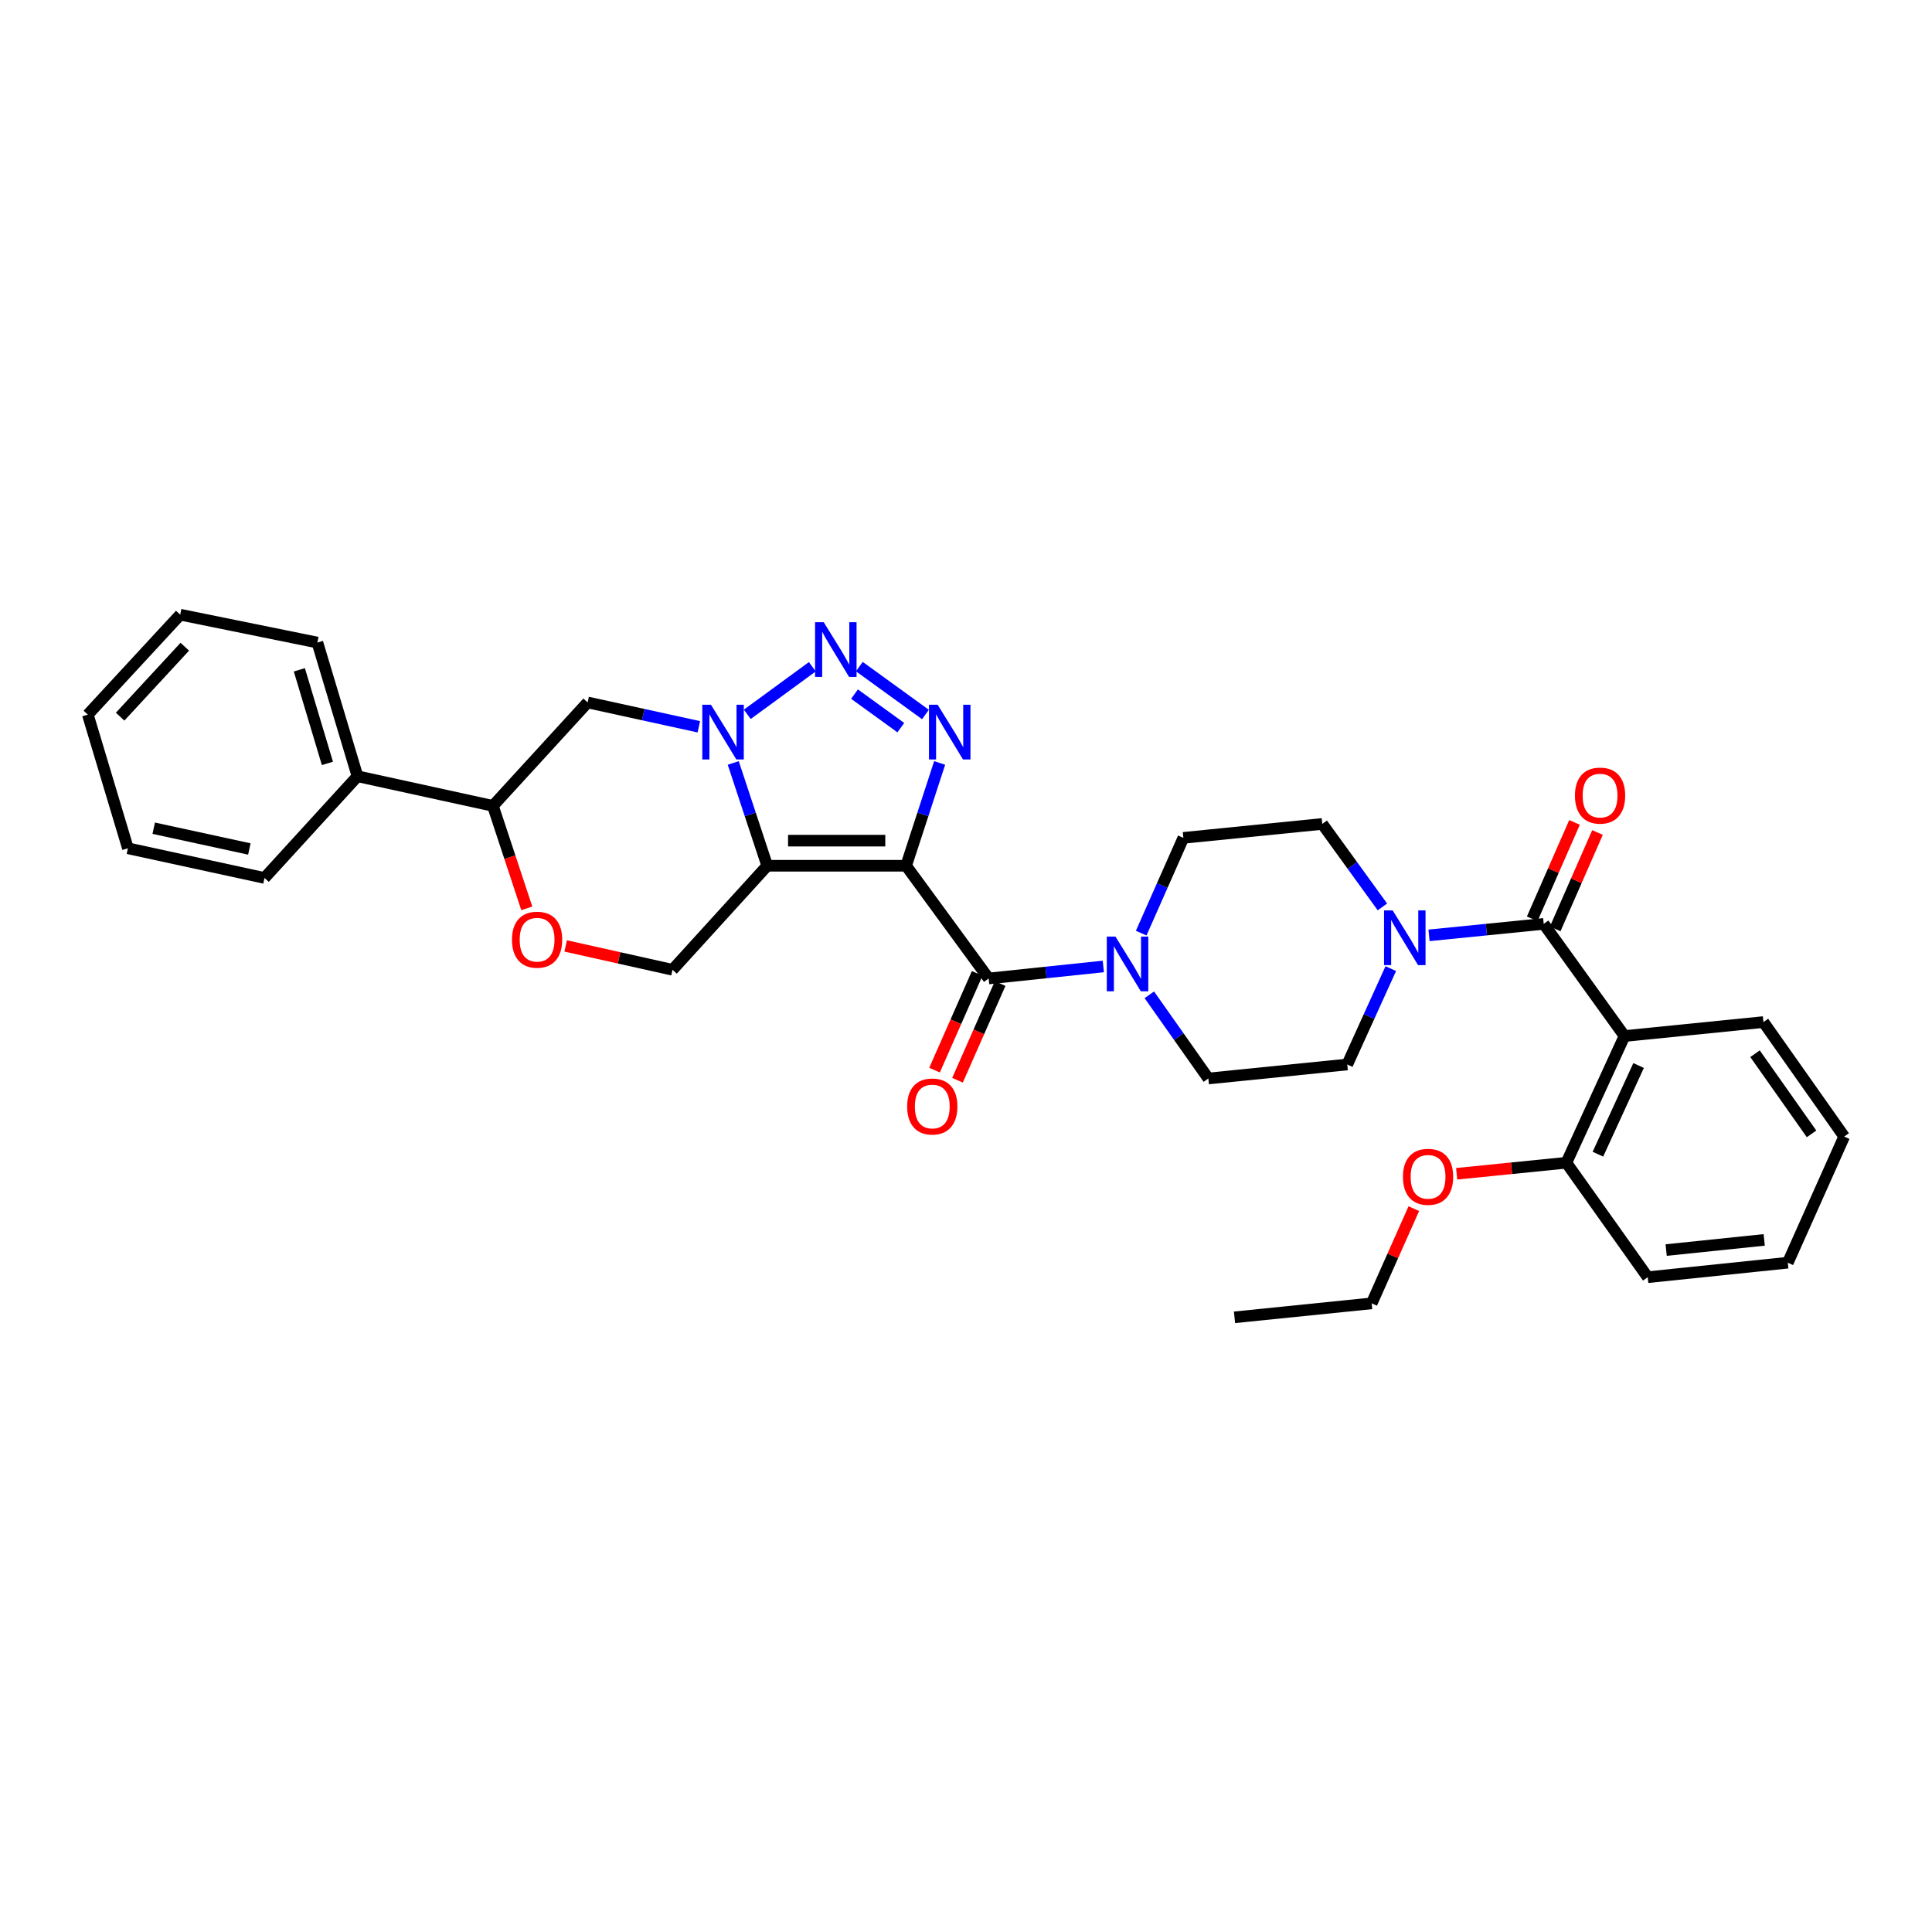 <?xml version='1.0' encoding='iso-8859-1'?>
<svg version='1.1' baseProfile='full'
              xmlns='http://www.w3.org/2000/svg'
                      xmlns:rdkit='http://www.rdkit.org/xml'
                      xmlns:xlink='http://www.w3.org/1999/xlink'
                  xml:space='preserve'
width='1000px' height='1000px' viewBox='0 0 1000 1000'>
<!-- END OF HEADER -->
<rect style='opacity:1.0;fill:#FFFFFF;stroke:none' width='1000' height='1000' x='0' y='0'> </rect>
<path class='bond-0' d='M 469.004,448.113 L 397.114,448.113' style='fill:none;fill-rule:evenodd;stroke:#000000;stroke-width:6px;stroke-linecap:butt;stroke-linejoin:miter;stroke-opacity:1' />
<path class='bond-0' d='M 458.22,435.12 L 407.897,435.12' style='fill:none;fill-rule:evenodd;stroke:#000000;stroke-width:6px;stroke-linecap:butt;stroke-linejoin:miter;stroke-opacity:1' />
<path class='bond-2' d='M 469.004,448.113 L 477.683,421.508' style='fill:none;fill-rule:evenodd;stroke:#000000;stroke-width:6px;stroke-linecap:butt;stroke-linejoin:miter;stroke-opacity:1' />
<path class='bond-2' d='M 477.683,421.508 L 486.363,394.903' style='fill:none;fill-rule:evenodd;stroke:#0000FF;stroke-width:6px;stroke-linecap:butt;stroke-linejoin:miter;stroke-opacity:1' />
<path class='bond-4' d='M 469.004,448.113 L 511.73,506.461' style='fill:none;fill-rule:evenodd;stroke:#000000;stroke-width:6px;stroke-linecap:butt;stroke-linejoin:miter;stroke-opacity:1' />
<path class='bond-1' d='M 397.114,448.113 L 388.321,421.509' style='fill:none;fill-rule:evenodd;stroke:#000000;stroke-width:6px;stroke-linecap:butt;stroke-linejoin:miter;stroke-opacity:1' />
<path class='bond-1' d='M 388.321,421.509 L 379.528,394.905' style='fill:none;fill-rule:evenodd;stroke:#0000FF;stroke-width:6px;stroke-linecap:butt;stroke-linejoin:miter;stroke-opacity:1' />
<path class='bond-10' d='M 397.114,448.113 L 348.085,501.963' style='fill:none;fill-rule:evenodd;stroke:#000000;stroke-width:6px;stroke-linecap:butt;stroke-linejoin:miter;stroke-opacity:1' />
<path class='bond-9' d='M 361.712,376.18 L 332.936,369.882' style='fill:none;fill-rule:evenodd;stroke:#0000FF;stroke-width:6px;stroke-linecap:butt;stroke-linejoin:miter;stroke-opacity:1' />
<path class='bond-9' d='M 332.936,369.882 L 304.16,363.584' style='fill:none;fill-rule:evenodd;stroke:#000000;stroke-width:6px;stroke-linecap:butt;stroke-linejoin:miter;stroke-opacity:1' />
<path class='bond-33' d='M 386.794,369.741 L 420.455,345.109' style='fill:none;fill-rule:evenodd;stroke:#0000FF;stroke-width:6px;stroke-linecap:butt;stroke-linejoin:miter;stroke-opacity:1' />
<path class='bond-3' d='M 479.016,369.824 L 444.787,345.029' style='fill:none;fill-rule:evenodd;stroke:#0000FF;stroke-width:6px;stroke-linecap:butt;stroke-linejoin:miter;stroke-opacity:1' />
<path class='bond-3' d='M 466.259,376.628 L 442.299,359.271' style='fill:none;fill-rule:evenodd;stroke:#0000FF;stroke-width:6px;stroke-linecap:butt;stroke-linejoin:miter;stroke-opacity:1' />
<path class='bond-7' d='M 511.73,506.461 L 541.401,503.353' style='fill:none;fill-rule:evenodd;stroke:#000000;stroke-width:6px;stroke-linecap:butt;stroke-linejoin:miter;stroke-opacity:1' />
<path class='bond-7' d='M 541.401,503.353 L 571.073,500.246' style='fill:none;fill-rule:evenodd;stroke:#0000FF;stroke-width:6px;stroke-linecap:butt;stroke-linejoin:miter;stroke-opacity:1' />
<path class='bond-14' d='M 505.786,503.839 L 494.75,528.865' style='fill:none;fill-rule:evenodd;stroke:#000000;stroke-width:6px;stroke-linecap:butt;stroke-linejoin:miter;stroke-opacity:1' />
<path class='bond-14' d='M 494.75,528.865 L 483.714,553.891' style='fill:none;fill-rule:evenodd;stroke:#FF0000;stroke-width:6px;stroke-linecap:butt;stroke-linejoin:miter;stroke-opacity:1' />
<path class='bond-14' d='M 517.675,509.082 L 506.638,534.108' style='fill:none;fill-rule:evenodd;stroke:#000000;stroke-width:6px;stroke-linecap:butt;stroke-linejoin:miter;stroke-opacity:1' />
<path class='bond-14' d='M 506.638,534.108 L 495.602,559.134' style='fill:none;fill-rule:evenodd;stroke:#FF0000;stroke-width:6px;stroke-linecap:butt;stroke-linejoin:miter;stroke-opacity:1' />
<path class='bond-5' d='M 799.022,478.193 L 769.343,481.166' style='fill:none;fill-rule:evenodd;stroke:#000000;stroke-width:6px;stroke-linecap:butt;stroke-linejoin:miter;stroke-opacity:1' />
<path class='bond-5' d='M 769.343,481.166 L 739.664,484.14' style='fill:none;fill-rule:evenodd;stroke:#0000FF;stroke-width:6px;stroke-linecap:butt;stroke-linejoin:miter;stroke-opacity:1' />
<path class='bond-6' d='M 799.022,478.193 L 840.839,536.252' style='fill:none;fill-rule:evenodd;stroke:#000000;stroke-width:6px;stroke-linecap:butt;stroke-linejoin:miter;stroke-opacity:1' />
<path class='bond-15' d='M 804.971,480.803 L 815.919,455.853' style='fill:none;fill-rule:evenodd;stroke:#000000;stroke-width:6px;stroke-linecap:butt;stroke-linejoin:miter;stroke-opacity:1' />
<path class='bond-15' d='M 815.919,455.853 L 826.868,430.902' style='fill:none;fill-rule:evenodd;stroke:#FF0000;stroke-width:6px;stroke-linecap:butt;stroke-linejoin:miter;stroke-opacity:1' />
<path class='bond-15' d='M 793.072,475.582 L 804.021,450.632' style='fill:none;fill-rule:evenodd;stroke:#000000;stroke-width:6px;stroke-linecap:butt;stroke-linejoin:miter;stroke-opacity:1' />
<path class='bond-15' d='M 804.021,450.632 L 814.969,425.681' style='fill:none;fill-rule:evenodd;stroke:#FF0000;stroke-width:6px;stroke-linecap:butt;stroke-linejoin:miter;stroke-opacity:1' />
<path class='bond-13' d='M 840.839,536.252 L 810.752,601.832' style='fill:none;fill-rule:evenodd;stroke:#000000;stroke-width:6px;stroke-linecap:butt;stroke-linejoin:miter;stroke-opacity:1' />
<path class='bond-13' d='M 848.136,551.507 L 827.075,597.413' style='fill:none;fill-rule:evenodd;stroke:#000000;stroke-width:6px;stroke-linecap:butt;stroke-linejoin:miter;stroke-opacity:1' />
<path class='bond-21' d='M 840.839,536.252 L 912.743,529.019' style='fill:none;fill-rule:evenodd;stroke:#000000;stroke-width:6px;stroke-linecap:butt;stroke-linejoin:miter;stroke-opacity:1' />
<path class='bond-16' d='M 594.886,514.906 L 610.161,536.565' style='fill:none;fill-rule:evenodd;stroke:#0000FF;stroke-width:6px;stroke-linecap:butt;stroke-linejoin:miter;stroke-opacity:1' />
<path class='bond-16' d='M 610.161,536.565 L 625.437,558.225' style='fill:none;fill-rule:evenodd;stroke:#000000;stroke-width:6px;stroke-linecap:butt;stroke-linejoin:miter;stroke-opacity:1' />
<path class='bond-18' d='M 590.676,482.988 L 601.589,458.332' style='fill:none;fill-rule:evenodd;stroke:#0000FF;stroke-width:6px;stroke-linecap:butt;stroke-linejoin:miter;stroke-opacity:1' />
<path class='bond-18' d='M 601.589,458.332 L 612.501,433.676' style='fill:none;fill-rule:evenodd;stroke:#000000;stroke-width:6px;stroke-linecap:butt;stroke-linejoin:miter;stroke-opacity:1' />
<path class='bond-8' d='M 715.536,469.417 L 699.971,447.941' style='fill:none;fill-rule:evenodd;stroke:#0000FF;stroke-width:6px;stroke-linecap:butt;stroke-linejoin:miter;stroke-opacity:1' />
<path class='bond-8' d='M 699.971,447.941 L 684.405,426.465' style='fill:none;fill-rule:evenodd;stroke:#000000;stroke-width:6px;stroke-linecap:butt;stroke-linejoin:miter;stroke-opacity:1' />
<path class='bond-34' d='M 719.871,501.357 L 708.606,526.167' style='fill:none;fill-rule:evenodd;stroke:#0000FF;stroke-width:6px;stroke-linecap:butt;stroke-linejoin:miter;stroke-opacity:1' />
<path class='bond-34' d='M 708.606,526.167 L 697.341,550.977' style='fill:none;fill-rule:evenodd;stroke:#000000;stroke-width:6px;stroke-linecap:butt;stroke-linejoin:miter;stroke-opacity:1' />
<path class='bond-35' d='M 304.16,363.584 L 255.132,417.117' style='fill:none;fill-rule:evenodd;stroke:#000000;stroke-width:6px;stroke-linecap:butt;stroke-linejoin:miter;stroke-opacity:1' />
<path class='bond-11' d='M 348.085,501.963 L 320.441,495.788' style='fill:none;fill-rule:evenodd;stroke:#000000;stroke-width:6px;stroke-linecap:butt;stroke-linejoin:miter;stroke-opacity:1' />
<path class='bond-11' d='M 320.441,495.788 L 292.796,489.612' style='fill:none;fill-rule:evenodd;stroke:#FF0000;stroke-width:6px;stroke-linecap:butt;stroke-linejoin:miter;stroke-opacity:1' />
<path class='bond-12' d='M 272.665,470.165 L 263.899,443.641' style='fill:none;fill-rule:evenodd;stroke:#FF0000;stroke-width:6px;stroke-linecap:butt;stroke-linejoin:miter;stroke-opacity:1' />
<path class='bond-12' d='M 263.899,443.641 L 255.132,417.117' style='fill:none;fill-rule:evenodd;stroke:#000000;stroke-width:6px;stroke-linecap:butt;stroke-linejoin:miter;stroke-opacity:1' />
<path class='bond-20' d='M 255.132,417.117 L 185.033,401.792' style='fill:none;fill-rule:evenodd;stroke:#000000;stroke-width:6px;stroke-linecap:butt;stroke-linejoin:miter;stroke-opacity:1' />
<path class='bond-22' d='M 810.752,601.832 L 782.354,604.69' style='fill:none;fill-rule:evenodd;stroke:#000000;stroke-width:6px;stroke-linecap:butt;stroke-linejoin:miter;stroke-opacity:1' />
<path class='bond-22' d='M 782.354,604.69 L 753.957,607.547' style='fill:none;fill-rule:evenodd;stroke:#FF0000;stroke-width:6px;stroke-linecap:butt;stroke-linejoin:miter;stroke-opacity:1' />
<path class='bond-23' d='M 810.752,601.832 L 852.865,661.082' style='fill:none;fill-rule:evenodd;stroke:#000000;stroke-width:6px;stroke-linecap:butt;stroke-linejoin:miter;stroke-opacity:1' />
<path class='bond-19' d='M 625.437,558.225 L 697.341,550.977' style='fill:none;fill-rule:evenodd;stroke:#000000;stroke-width:6px;stroke-linecap:butt;stroke-linejoin:miter;stroke-opacity:1' />
<path class='bond-17' d='M 684.405,426.465 L 612.501,433.676' style='fill:none;fill-rule:evenodd;stroke:#000000;stroke-width:6px;stroke-linecap:butt;stroke-linejoin:miter;stroke-opacity:1' />
<path class='bond-24' d='M 185.033,401.792 L 164.279,332.587' style='fill:none;fill-rule:evenodd;stroke:#000000;stroke-width:6px;stroke-linecap:butt;stroke-linejoin:miter;stroke-opacity:1' />
<path class='bond-24' d='M 169.474,395.143 L 154.946,346.7' style='fill:none;fill-rule:evenodd;stroke:#000000;stroke-width:6px;stroke-linecap:butt;stroke-linejoin:miter;stroke-opacity:1' />
<path class='bond-25' d='M 185.033,401.792 L 136.906,454.429' style='fill:none;fill-rule:evenodd;stroke:#000000;stroke-width:6px;stroke-linecap:butt;stroke-linejoin:miter;stroke-opacity:1' />
<path class='bond-27' d='M 912.743,529.019 L 954.545,588.283' style='fill:none;fill-rule:evenodd;stroke:#000000;stroke-width:6px;stroke-linecap:butt;stroke-linejoin:miter;stroke-opacity:1' />
<path class='bond-27' d='M 908.395,545.398 L 937.657,586.883' style='fill:none;fill-rule:evenodd;stroke:#000000;stroke-width:6px;stroke-linecap:butt;stroke-linejoin:miter;stroke-opacity:1' />
<path class='bond-26' d='M 731.791,625.591 L 720.882,650.104' style='fill:none;fill-rule:evenodd;stroke:#FF0000;stroke-width:6px;stroke-linecap:butt;stroke-linejoin:miter;stroke-opacity:1' />
<path class='bond-26' d='M 720.882,650.104 L 709.973,674.617' style='fill:none;fill-rule:evenodd;stroke:#000000;stroke-width:6px;stroke-linecap:butt;stroke-linejoin:miter;stroke-opacity:1' />
<path class='bond-37' d='M 852.865,661.082 L 925.368,653.568' style='fill:none;fill-rule:evenodd;stroke:#000000;stroke-width:6px;stroke-linecap:butt;stroke-linejoin:miter;stroke-opacity:1' />
<path class='bond-37' d='M 862.401,647.031 L 913.153,641.771' style='fill:none;fill-rule:evenodd;stroke:#000000;stroke-width:6px;stroke-linecap:butt;stroke-linejoin:miter;stroke-opacity:1' />
<path class='bond-29' d='M 164.279,332.587 L 93.285,318.157' style='fill:none;fill-rule:evenodd;stroke:#000000;stroke-width:6px;stroke-linecap:butt;stroke-linejoin:miter;stroke-opacity:1' />
<path class='bond-30' d='M 136.906,454.429 L 66.208,439.075' style='fill:none;fill-rule:evenodd;stroke:#000000;stroke-width:6px;stroke-linecap:butt;stroke-linejoin:miter;stroke-opacity:1' />
<path class='bond-30' d='M 129.059,439.429 L 79.57,428.681' style='fill:none;fill-rule:evenodd;stroke:#000000;stroke-width:6px;stroke-linecap:butt;stroke-linejoin:miter;stroke-opacity:1' />
<path class='bond-28' d='M 709.973,674.617 L 638.979,681.843' style='fill:none;fill-rule:evenodd;stroke:#000000;stroke-width:6px;stroke-linecap:butt;stroke-linejoin:miter;stroke-opacity:1' />
<path class='bond-31' d='M 954.545,588.283 L 925.368,653.568' style='fill:none;fill-rule:evenodd;stroke:#000000;stroke-width:6px;stroke-linecap:butt;stroke-linejoin:miter;stroke-opacity:1' />
<path class='bond-36' d='M 93.285,318.157 L 45.455,369.885' style='fill:none;fill-rule:evenodd;stroke:#000000;stroke-width:6px;stroke-linecap:butt;stroke-linejoin:miter;stroke-opacity:1' />
<path class='bond-36' d='M 95.65,334.738 L 62.169,370.947' style='fill:none;fill-rule:evenodd;stroke:#000000;stroke-width:6px;stroke-linecap:butt;stroke-linejoin:miter;stroke-opacity:1' />
<path class='bond-32' d='M 66.208,439.075 L 45.455,369.885' style='fill:none;fill-rule:evenodd;stroke:#000000;stroke-width:6px;stroke-linecap:butt;stroke-linejoin:miter;stroke-opacity:1' />
<path  class='atom-2' d='M 367.985 364.763
L 377.265 379.763
Q 378.185 381.243, 379.665 383.923
Q 381.145 386.603, 381.225 386.763
L 381.225 364.763
L 384.985 364.763
L 384.985 393.083
L 381.105 393.083
L 371.145 376.683
Q 369.985 374.763, 368.745 372.563
Q 367.545 370.363, 367.185 369.683
L 367.185 393.083
L 363.505 393.083
L 363.505 364.763
L 367.985 364.763
' fill='#0000FF'/>
<path  class='atom-3' d='M 485.316 364.763
L 494.596 379.763
Q 495.516 381.243, 496.996 383.923
Q 498.476 386.603, 498.556 386.763
L 498.556 364.763
L 502.316 364.763
L 502.316 393.083
L 498.436 393.083
L 488.476 376.683
Q 487.316 374.763, 486.076 372.563
Q 484.876 370.363, 484.516 369.683
L 484.516 393.083
L 480.836 393.083
L 480.836 364.763
L 485.316 364.763
' fill='#0000FF'/>
<path  class='atom-4' d='M 426.355 322.051
L 435.635 337.051
Q 436.555 338.531, 438.035 341.211
Q 439.515 343.891, 439.595 344.051
L 439.595 322.051
L 443.355 322.051
L 443.355 350.371
L 439.475 350.371
L 429.515 333.971
Q 428.355 332.051, 427.115 329.851
Q 425.915 327.651, 425.555 326.971
L 425.555 350.371
L 421.875 350.371
L 421.875 322.051
L 426.355 322.051
' fill='#0000FF'/>
<path  class='atom-8' d='M 577.36 484.772
L 586.64 499.772
Q 587.56 501.252, 589.04 503.932
Q 590.52 506.612, 590.6 506.772
L 590.6 484.772
L 594.36 484.772
L 594.36 513.092
L 590.48 513.092
L 580.52 496.692
Q 579.36 494.772, 578.12 492.572
Q 576.92 490.372, 576.56 489.692
L 576.56 513.092
L 572.88 513.092
L 572.88 484.772
L 577.36 484.772
' fill='#0000FF'/>
<path  class='atom-9' d='M 720.858 471.237
L 730.138 486.237
Q 731.058 487.717, 732.538 490.397
Q 734.018 493.077, 734.098 493.237
L 734.098 471.237
L 737.858 471.237
L 737.858 499.557
L 733.978 499.557
L 724.018 483.157
Q 722.858 481.237, 721.618 479.037
Q 720.418 476.837, 720.058 476.157
L 720.058 499.557
L 716.378 499.557
L 716.378 471.237
L 720.858 471.237
' fill='#0000FF'/>
<path  class='atom-12' d='M 265 486.386
Q 265 479.586, 268.36 475.786
Q 271.72 471.986, 278 471.986
Q 284.28 471.986, 287.64 475.786
Q 291 479.586, 291 486.386
Q 291 493.266, 287.6 497.186
Q 284.2 501.066, 278 501.066
Q 271.76 501.066, 268.36 497.186
Q 265 493.306, 265 486.386
M 278 497.866
Q 282.32 497.866, 284.64 494.986
Q 287 492.066, 287 486.386
Q 287 480.826, 284.64 478.026
Q 282.32 475.186, 278 475.186
Q 273.68 475.186, 271.32 477.986
Q 269 480.786, 269 486.386
Q 269 492.106, 271.32 494.986
Q 273.68 497.866, 278 497.866
' fill='#FF0000'/>
<path  class='atom-15' d='M 469.546 572.72
Q 469.546 565.92, 472.906 562.12
Q 476.266 558.32, 482.546 558.32
Q 488.826 558.32, 492.186 562.12
Q 495.546 565.92, 495.546 572.72
Q 495.546 579.6, 492.146 583.52
Q 488.746 587.4, 482.546 587.4
Q 476.306 587.4, 472.906 583.52
Q 469.546 579.64, 469.546 572.72
M 482.546 584.2
Q 486.866 584.2, 489.186 581.32
Q 491.546 578.4, 491.546 572.72
Q 491.546 567.16, 489.186 564.36
Q 486.866 561.52, 482.546 561.52
Q 478.226 561.52, 475.866 564.32
Q 473.546 567.12, 473.546 572.72
Q 473.546 578.44, 475.866 581.32
Q 478.226 584.2, 482.546 584.2
' fill='#FF0000'/>
<path  class='atom-16' d='M 815.192 411.797
Q 815.192 404.997, 818.552 401.197
Q 821.912 397.397, 828.192 397.397
Q 834.472 397.397, 837.832 401.197
Q 841.192 404.997, 841.192 411.797
Q 841.192 418.677, 837.792 422.597
Q 834.392 426.477, 828.192 426.477
Q 821.952 426.477, 818.552 422.597
Q 815.192 418.717, 815.192 411.797
M 828.192 423.277
Q 832.512 423.277, 834.832 420.397
Q 837.192 417.477, 837.192 411.797
Q 837.192 406.237, 834.832 403.437
Q 832.512 400.597, 828.192 400.597
Q 823.872 400.597, 821.512 403.397
Q 819.192 406.197, 819.192 411.797
Q 819.192 417.517, 821.512 420.397
Q 823.872 423.277, 828.192 423.277
' fill='#FF0000'/>
<path  class='atom-23' d='M 726.158 609.116
Q 726.158 602.316, 729.518 598.516
Q 732.878 594.716, 739.158 594.716
Q 745.438 594.716, 748.798 598.516
Q 752.158 602.316, 752.158 609.116
Q 752.158 615.996, 748.758 619.916
Q 745.358 623.796, 739.158 623.796
Q 732.918 623.796, 729.518 619.916
Q 726.158 616.036, 726.158 609.116
M 739.158 620.596
Q 743.478 620.596, 745.798 617.716
Q 748.158 614.796, 748.158 609.116
Q 748.158 603.556, 745.798 600.756
Q 743.478 597.916, 739.158 597.916
Q 734.838 597.916, 732.478 600.716
Q 730.158 603.516, 730.158 609.116
Q 730.158 614.836, 732.478 617.716
Q 734.838 620.596, 739.158 620.596
' fill='#FF0000'/>
</svg>
